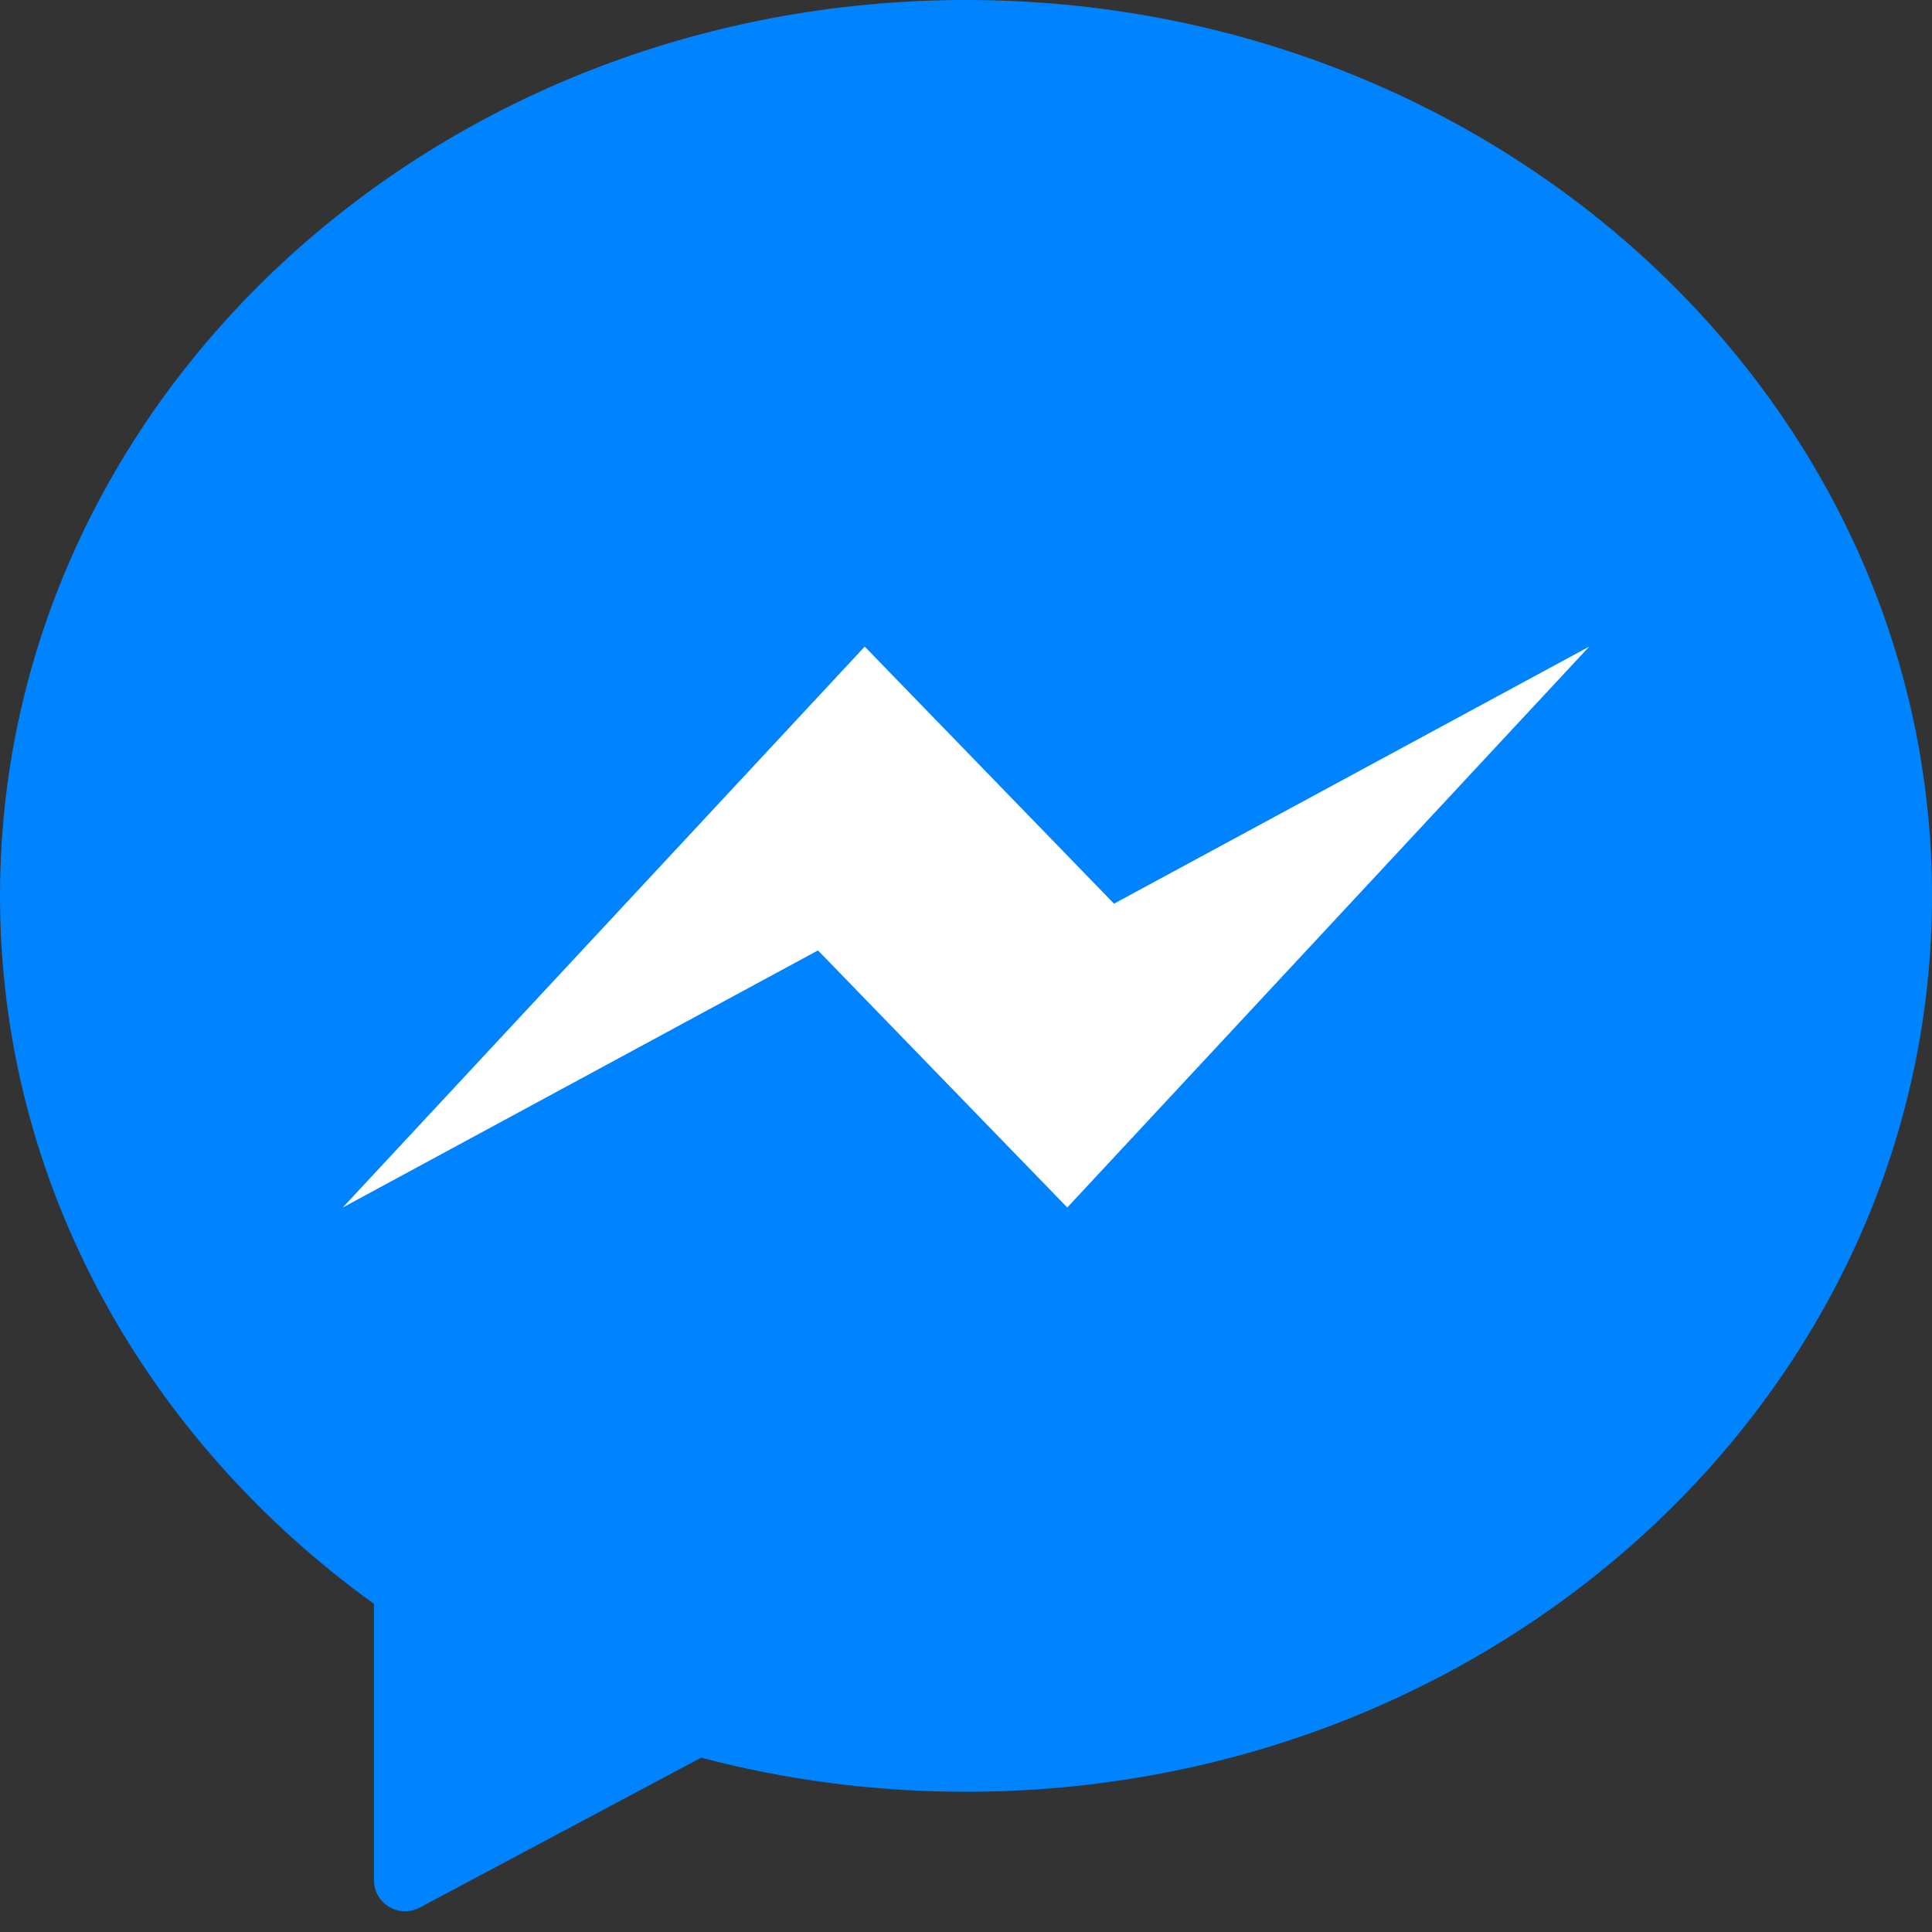 <svg width="124" height="124" viewBox="0 0 124 124" fill="none" xmlns="http://www.w3.org/2000/svg">
<rect x="0" y="0" width="124" height="124" fill="#333333" stroke="none"/>
<g clip-path="url(#clip0_127_177)">
<path d="M124 57.5C124 89.256 96.242 115 62 115C56.105 115 50.402 114.237 45 112.812L26.94 122.433C25.608 123.143 24 122.178 24 120.668V102.937C9.397 92.418 0 75.977 0 57.5C0 25.744 27.758 0 62 0C96.242 0 124 25.744 124 57.5Z" fill="#0083FF"/>
<path d="M55.5 41.5L22 77.5L52.5 61L68.5 77.5L102 41.5L71.5 58L55.5 41.5Z" fill="white"/>
</g>
<defs>
<clipPath id="clip0_127_177">
<rect width="124" height="124" fill="white"/>
</clipPath>
</defs>
</svg>
